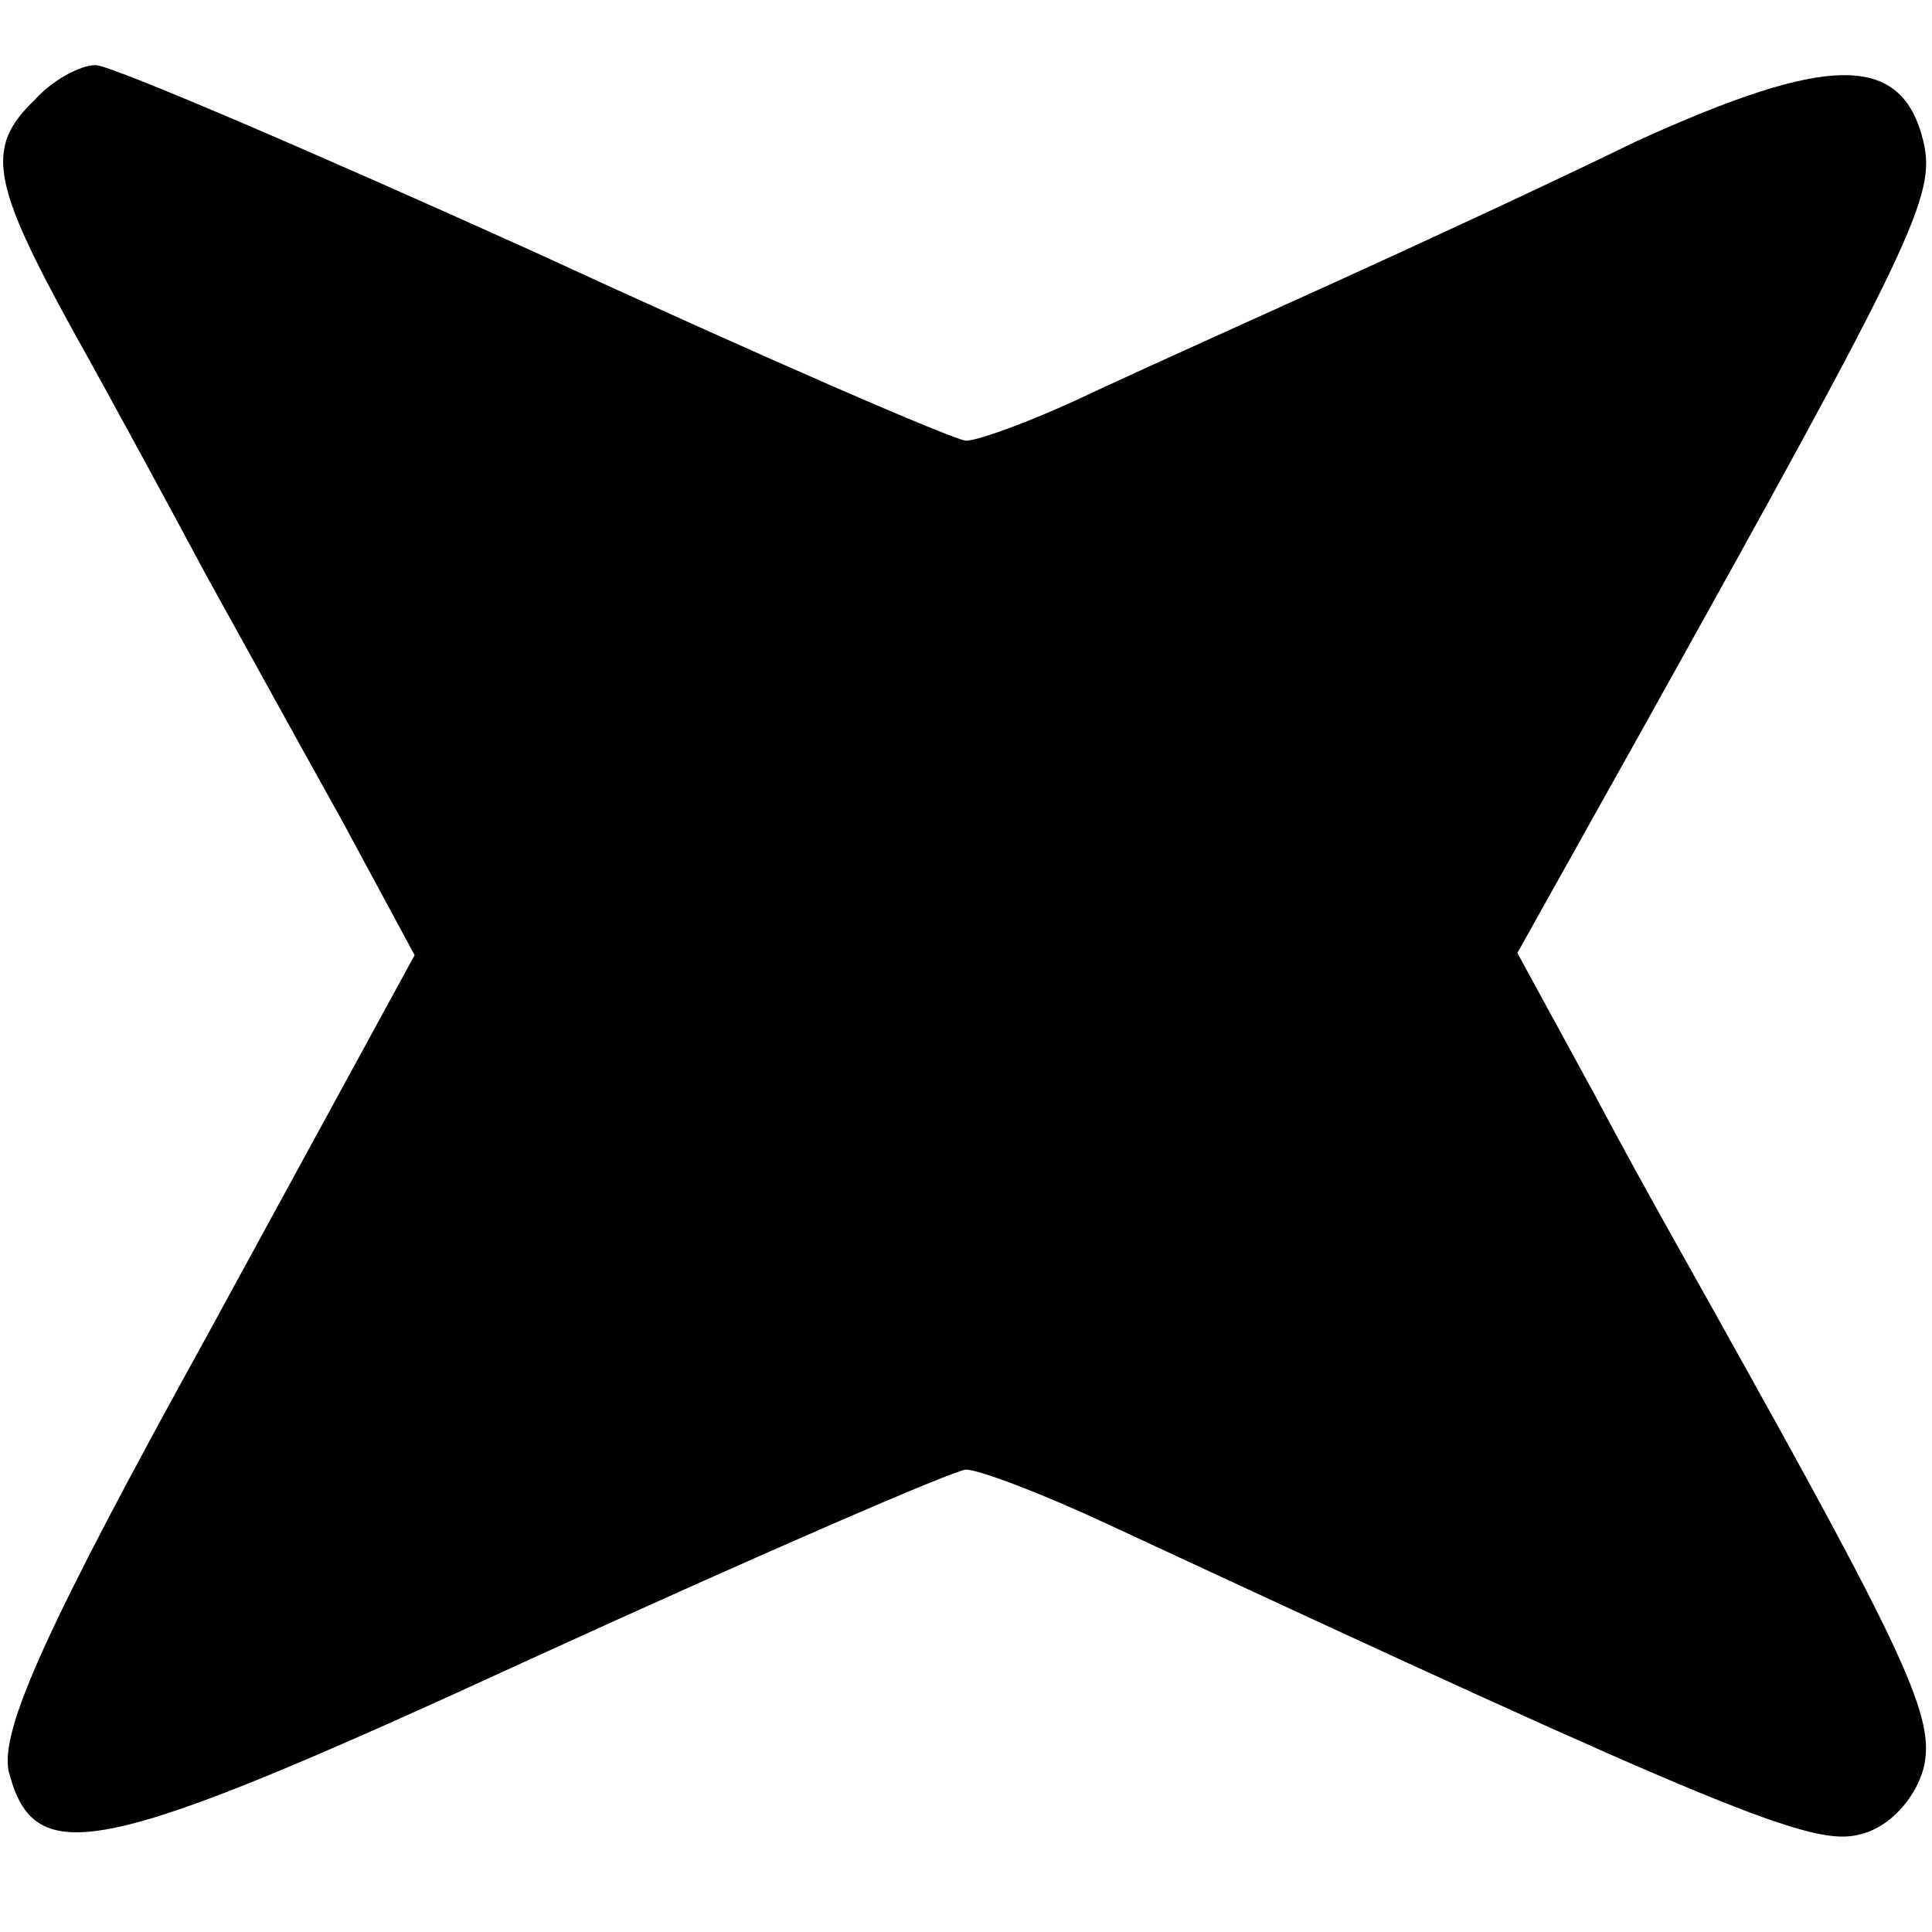 <?xml version="1.0" standalone="no"?>
<!DOCTYPE svg PUBLIC "-//W3C//DTD SVG 20010904//EN"
 "http://www.w3.org/TR/2001/REC-SVG-20010904/DTD/svg10.dtd">
<svg version="1.0" xmlns="http://www.w3.org/2000/svg"
 width="89pt" height="89pt" viewBox="0 0 89 89"
 preserveAspectRatio="xMidYMid meet">
<g transform="translate(0,89) scale(0.1,-0.1)"
fill="#000000" stroke="none">
<path d="M16 844 c-23 -22 -20 -38 18 -107 19 -34 46 -84 61 -112 15 -27 43
-78 62 -112 l34 -63 -96 -176 c-74 -134 -95 -181 -91 -200 12 -46 41 -40 241
52 105 48 195 87 200 87 6 0 35 -11 65 -25 286 -133 325 -149 347 -143 13 3
25 16 29 30 6 23 -7 51 -97 212 -10 18 -35 62 -54 98 l-36 66 57 102 c126 226
136 247 130 272 -10 41 -44 40 -132 0 -43 -21 -106 -50 -139 -65 -33 -15 -82
-37 -110 -50 -27 -13 -54 -23 -60 -23 -5 0 -95 39 -199 87 -104 47 -195 86
-202 86 -7 0 -20 -7 -28 -16z"/>
</g>
</svg>
